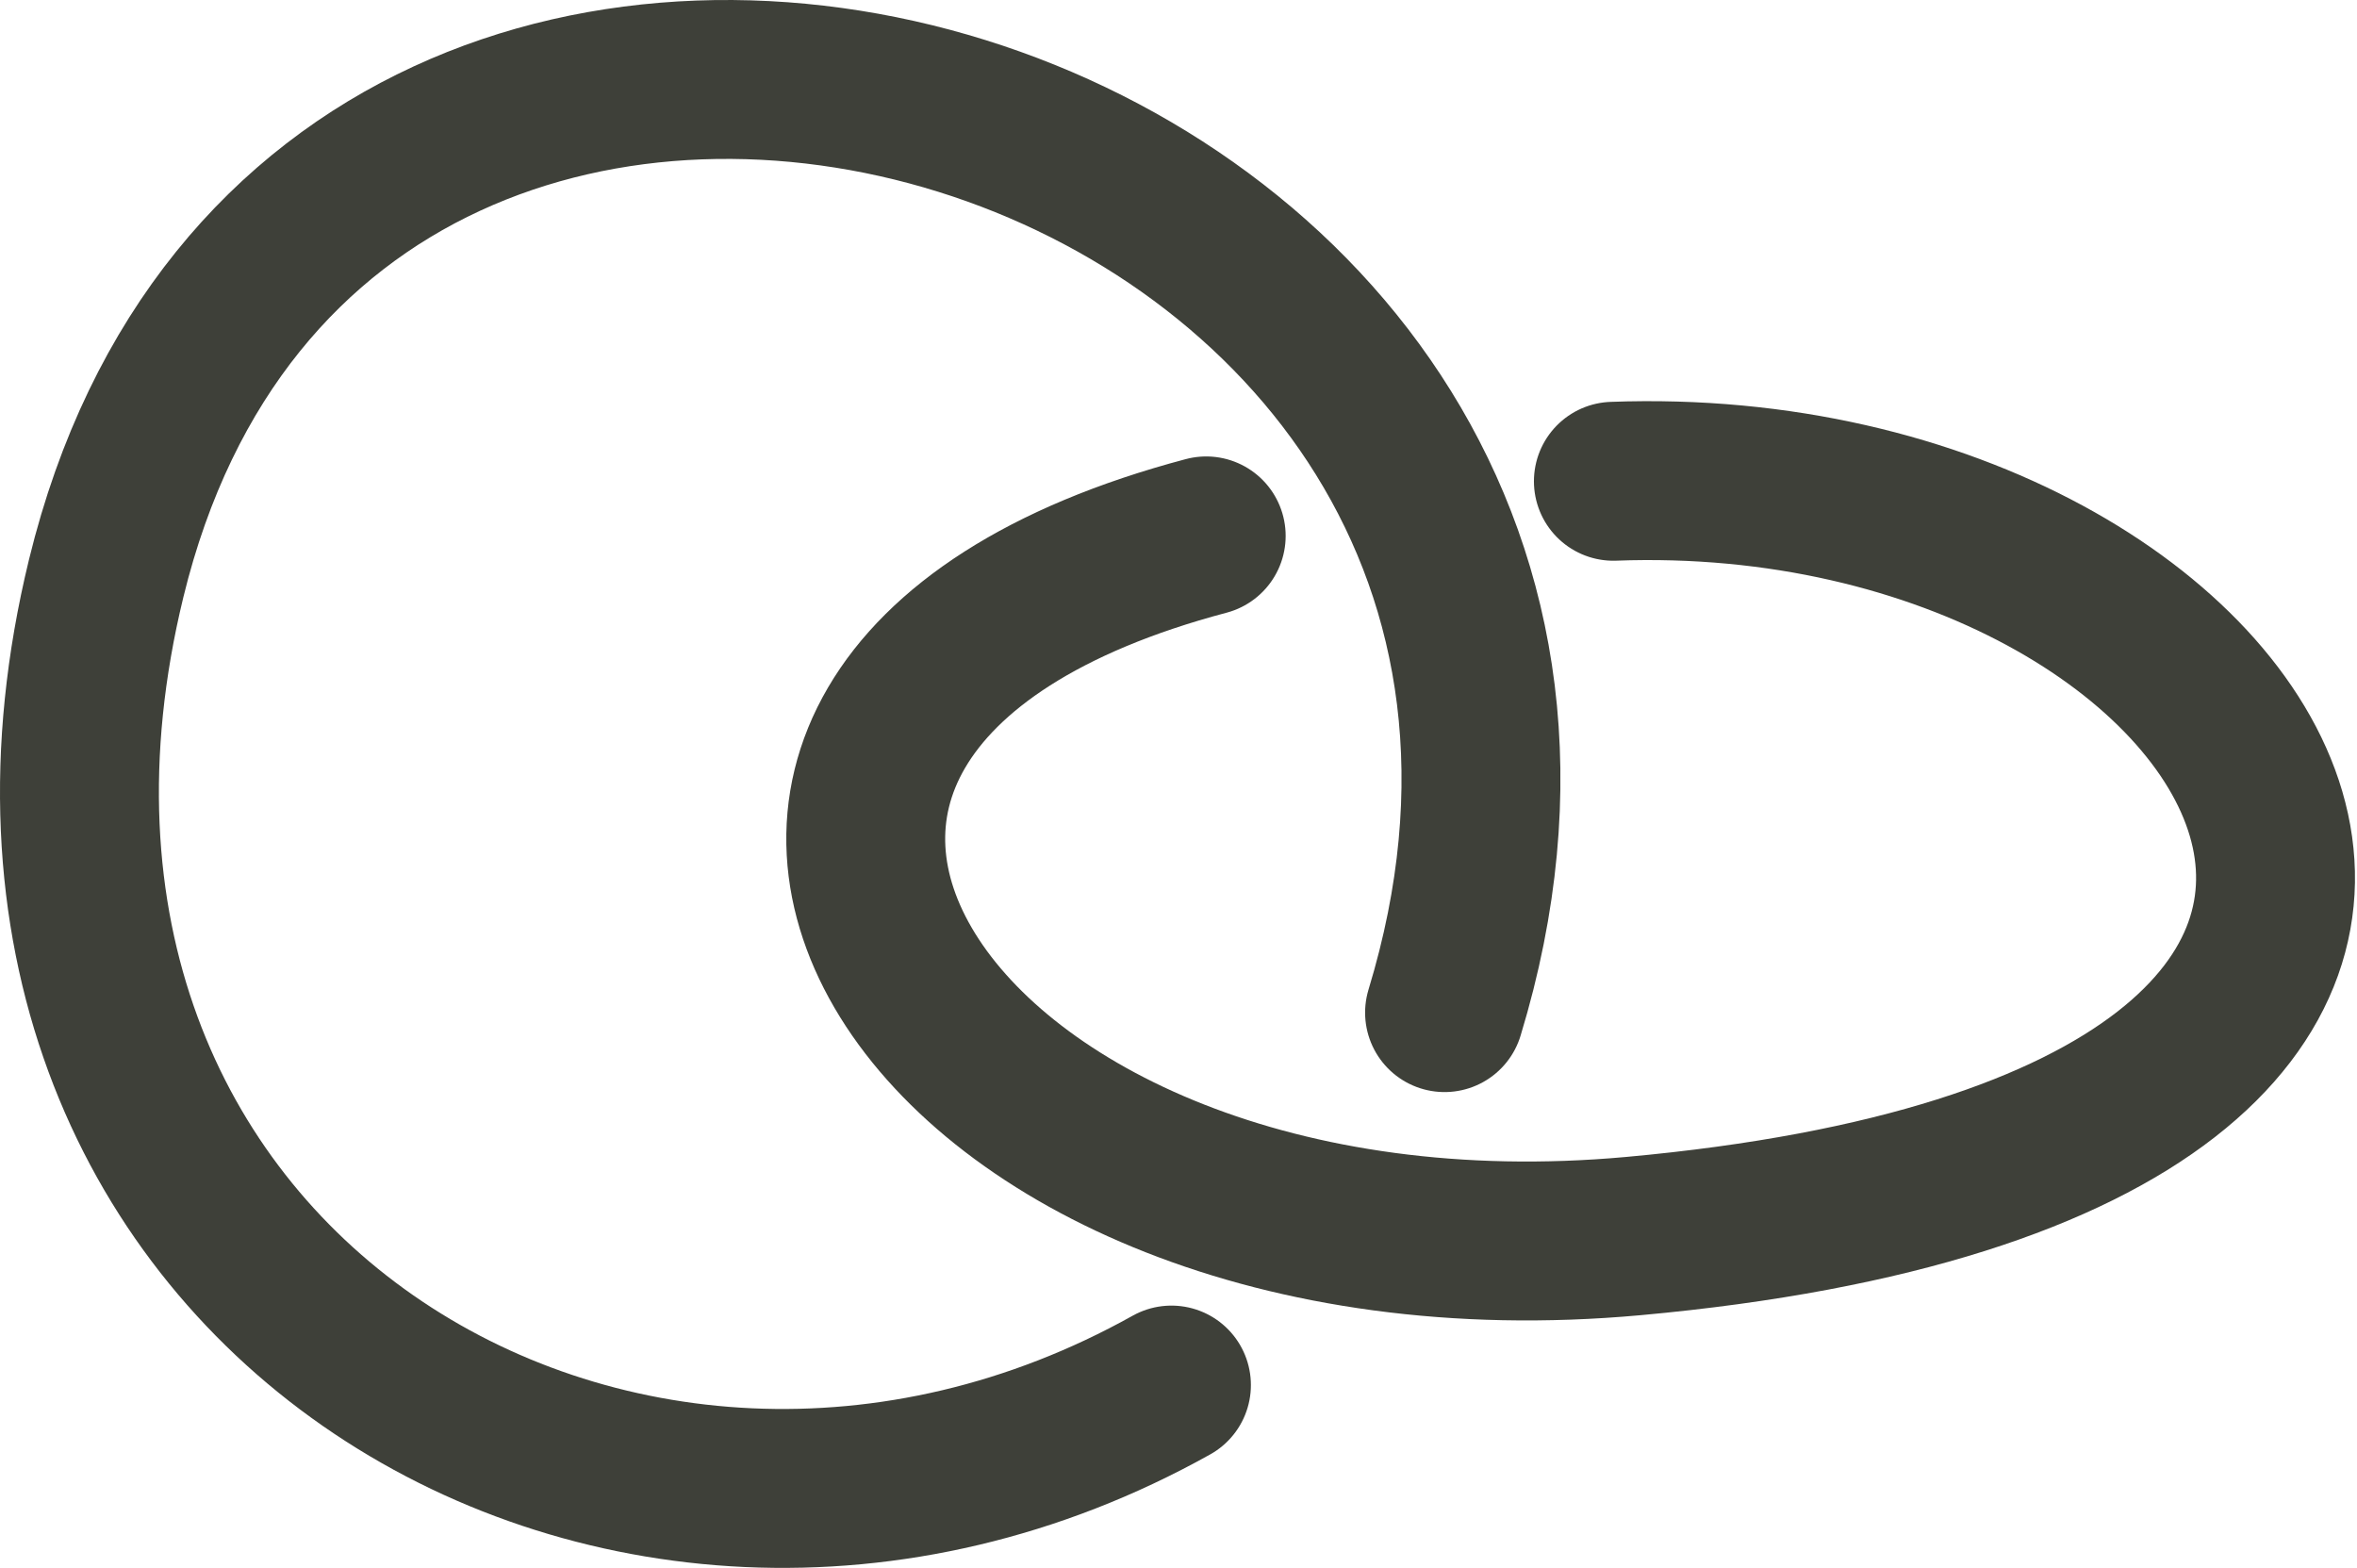 <?xml version="1.0" encoding="UTF-8" standalone="no"?>
<!DOCTYPE svg PUBLIC "-//W3C//DTD SVG 1.1//EN" "http://www.w3.org/Graphics/SVG/1.1/DTD/svg11.dtd">
<svg width="100%" height="100%" viewBox="0 0 989 658" version="1.1" xmlns="http://www.w3.org/2000/svg" xmlns:xlink="http://www.w3.org/1999/xlink" xml:space="preserve" xmlns:serif="http://www.serif.com/" style="fill-rule:evenodd;clip-rule:evenodd;stroke-linecap:round;stroke-linejoin:round;stroke-miterlimit:2;">
    <g transform="matrix(1,0,0,1,0.01,0.007)">
        <g transform="matrix(4.167,0,0,4.167,0,0)">
            <path d="M121.458,53.957C55.458,71.457 92.958,130.957 164.458,124.457C270.043,114.859 229.458,45.957 162.458,48.457" style="fill:none;stroke:rgb(62,64,57);stroke-width:16px;"/>
            <path d="M145.458,101.957C173.458,9.957 32.735,-32.245 10.689,58.235C-6.541,128.957 62.458,170.456 117.958,139.457" style="fill:none;stroke:rgb(62,64,57);stroke-width:16px;"/>
        </g>
    </g>
</svg>
